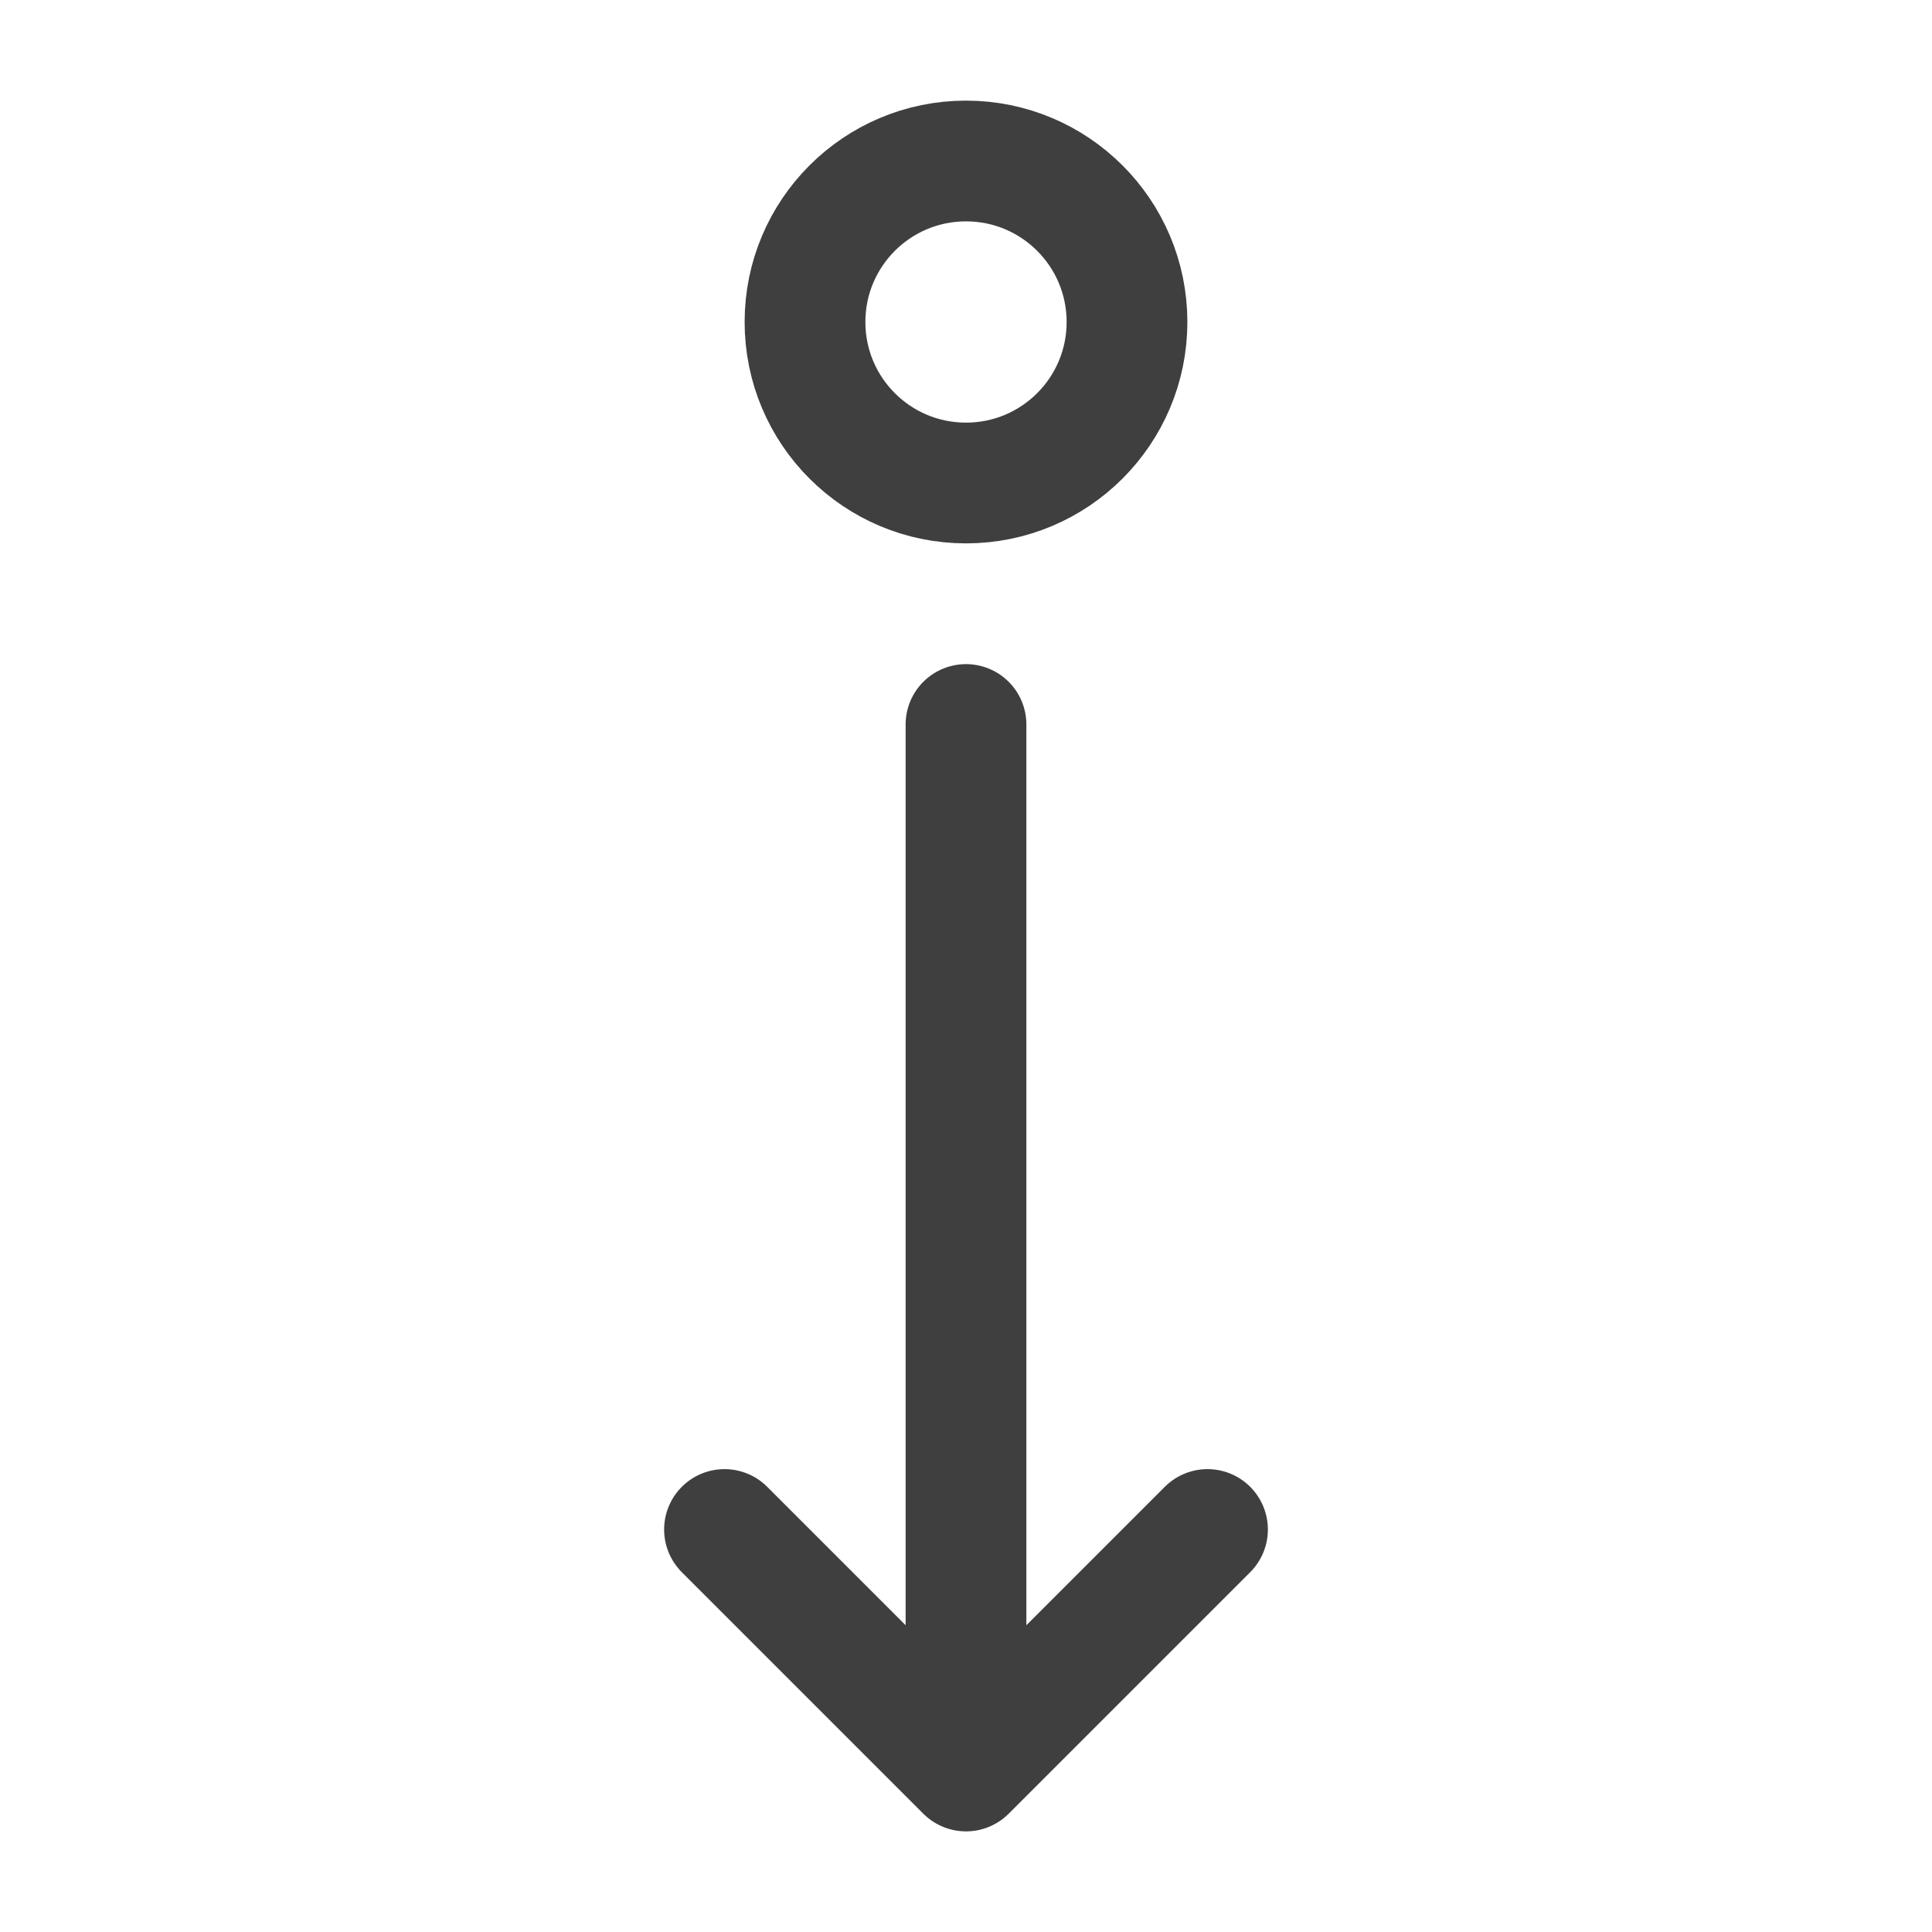 <svg color="#3f3f3f" xmlns="http://www.w3.org/2000/svg" fill="none" viewBox="0 0 24 24" stroke-width="1.5" height="24px" width="24px"><path stroke-linejoin="round" stroke-linecap="round" stroke-width="1.5" stroke="#3f3f3f" d="M12 6C10.895 6 10 5.105 10 4C10 2.895 10.895 2 12 2C13.105 2 14 2.895 14 4C14 5.105 13.105 6 12 6Z"></path><path stroke-linejoin="round" stroke-linecap="round" stroke-width="1.5" stroke="#3f3f3f" d="M12 9L12 22M12 22L15 19M12 22L9 19"></path></svg>